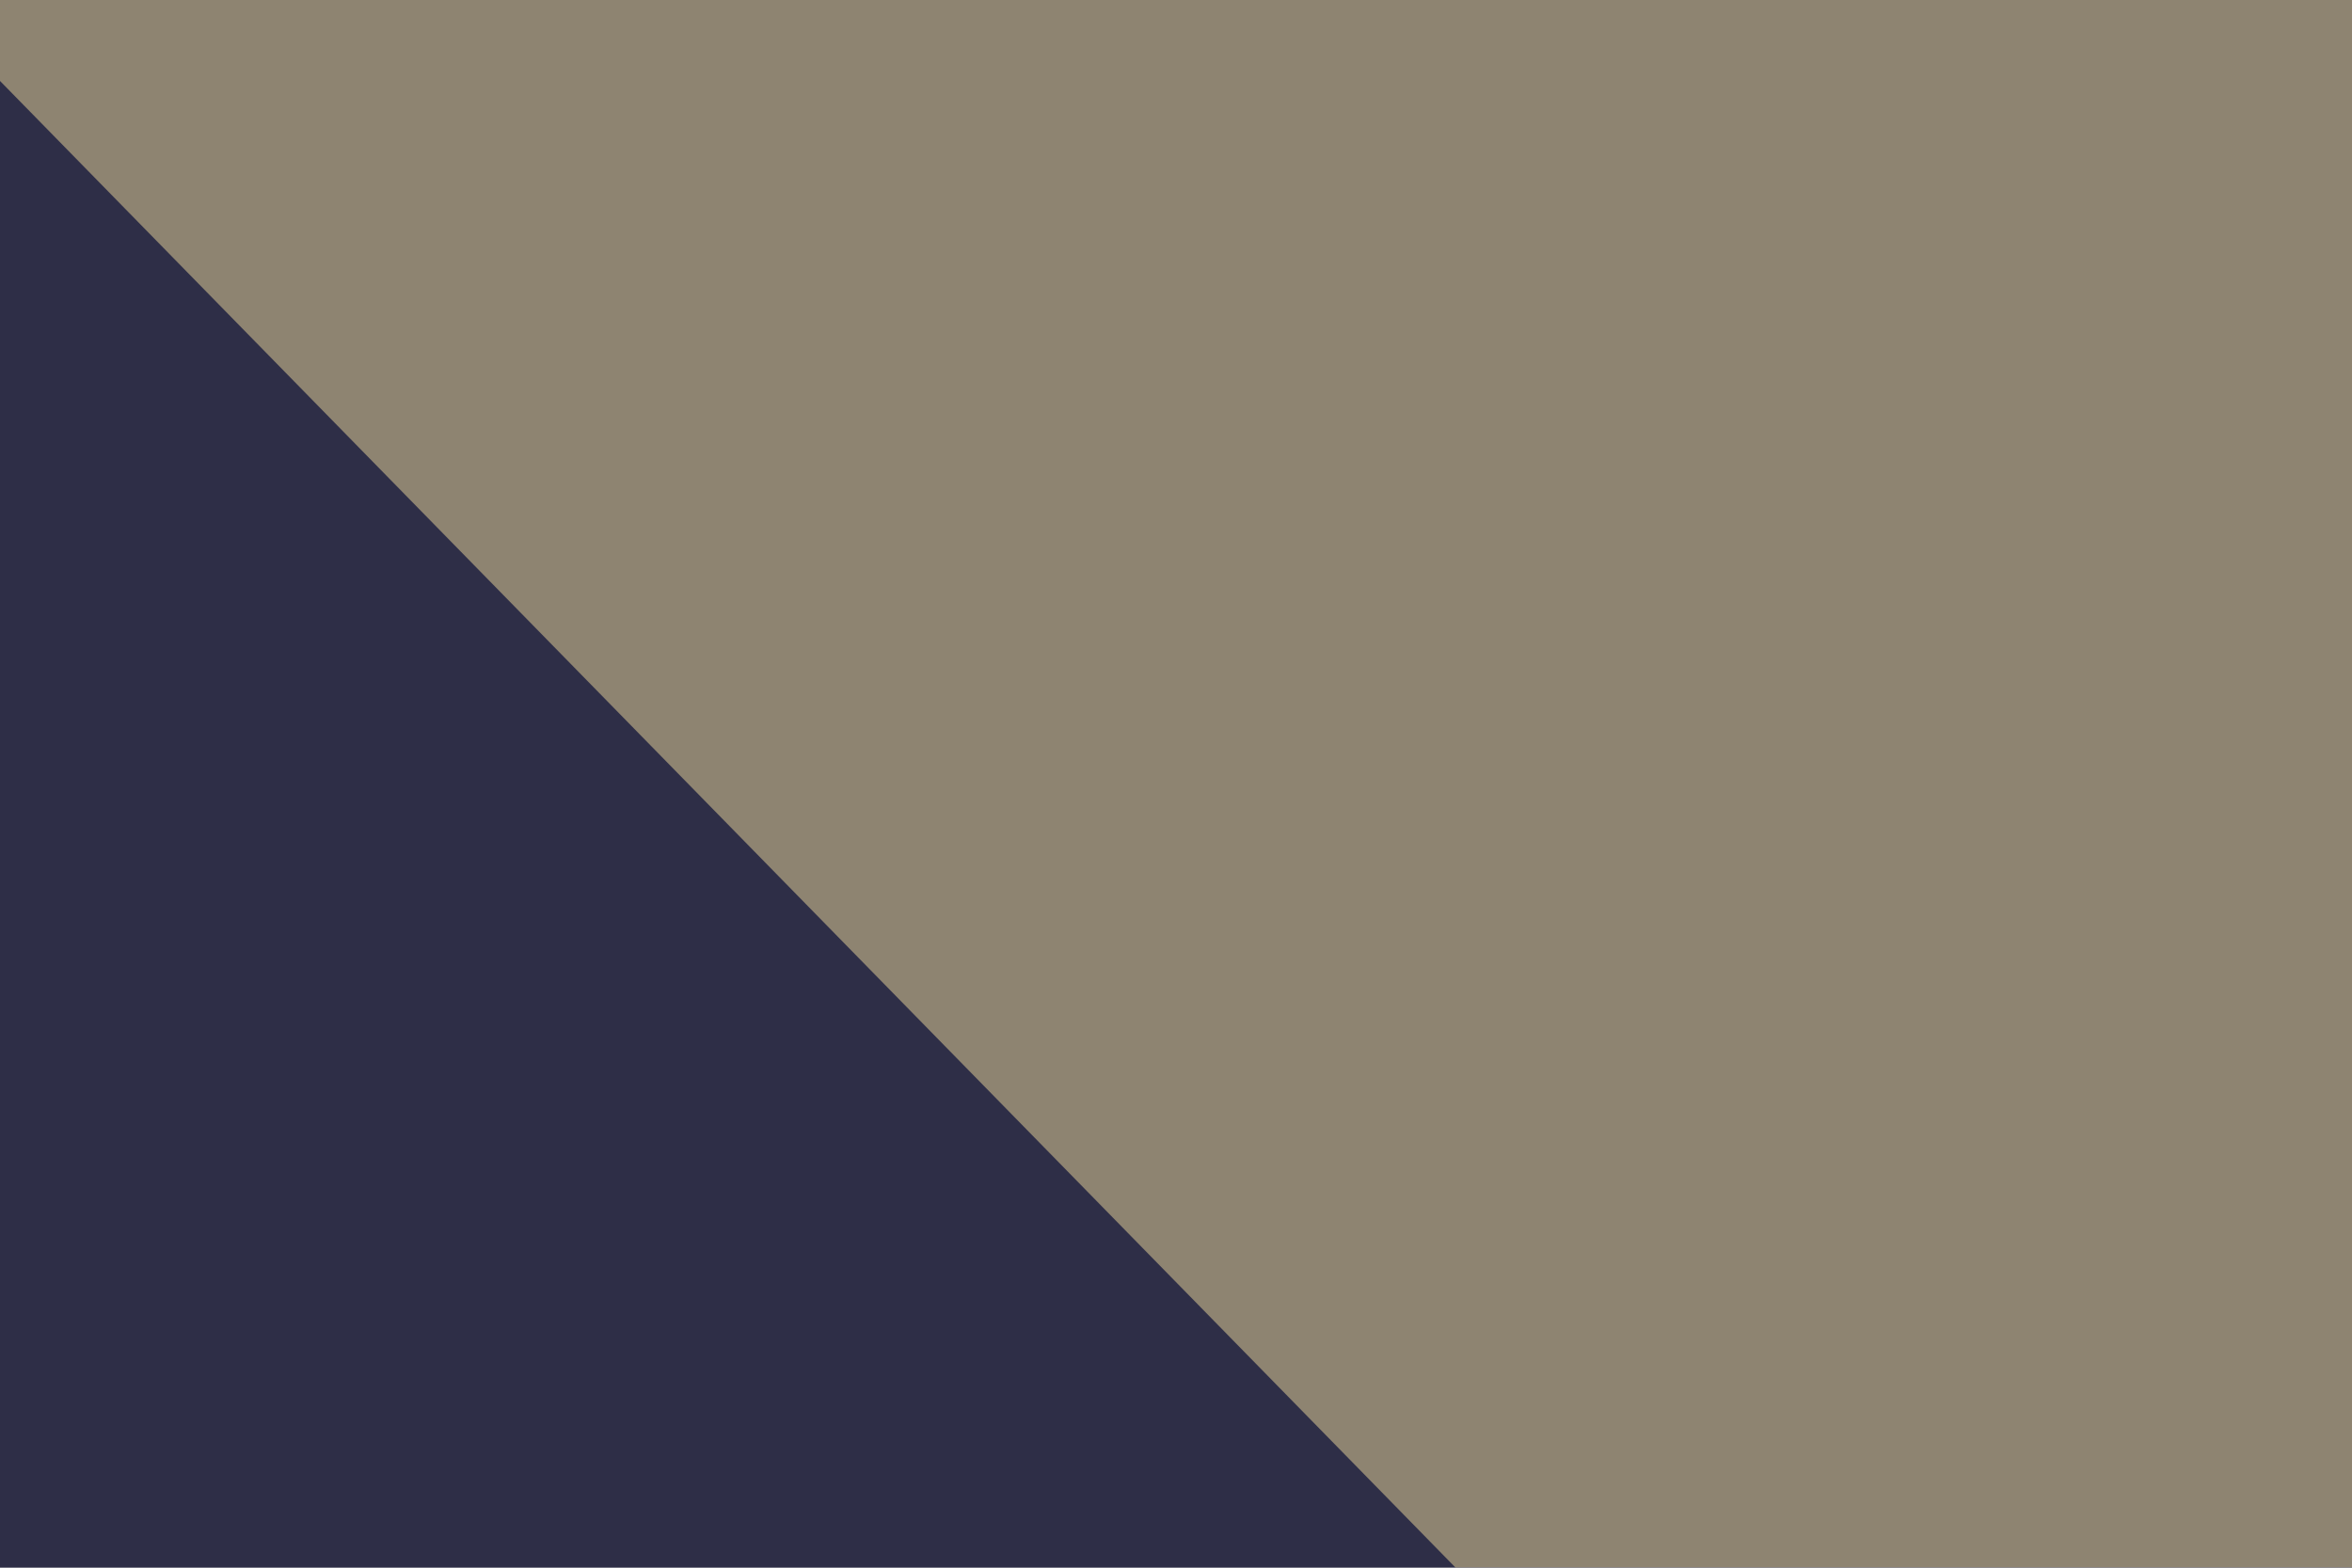 <svg xmlns="http://www.w3.org/2000/svg" width="120" height="80" ><filter id="a"><feGaussianBlur stdDeviation="12"/></filter><rect width="100%" height="100%" fill="#2e2e47"/><g filter="url(#a)"><g fill-opacity=".5"><path fill="#eeda9c" d="M-10.7-6.8l263.6-23.5 97.7 392.6z"/><path fill="#ecf2dc" d="M128 284.2L493.1 251l11.7 105.4z"/><path fill="#e9e8c6" d="M493.2 274.4L428.7-8.8l101.6 21.5z"/><path fill="#6e6555" d="M370.1 303.7L440.4 48-30.3 157.2z"/></g></g></svg>